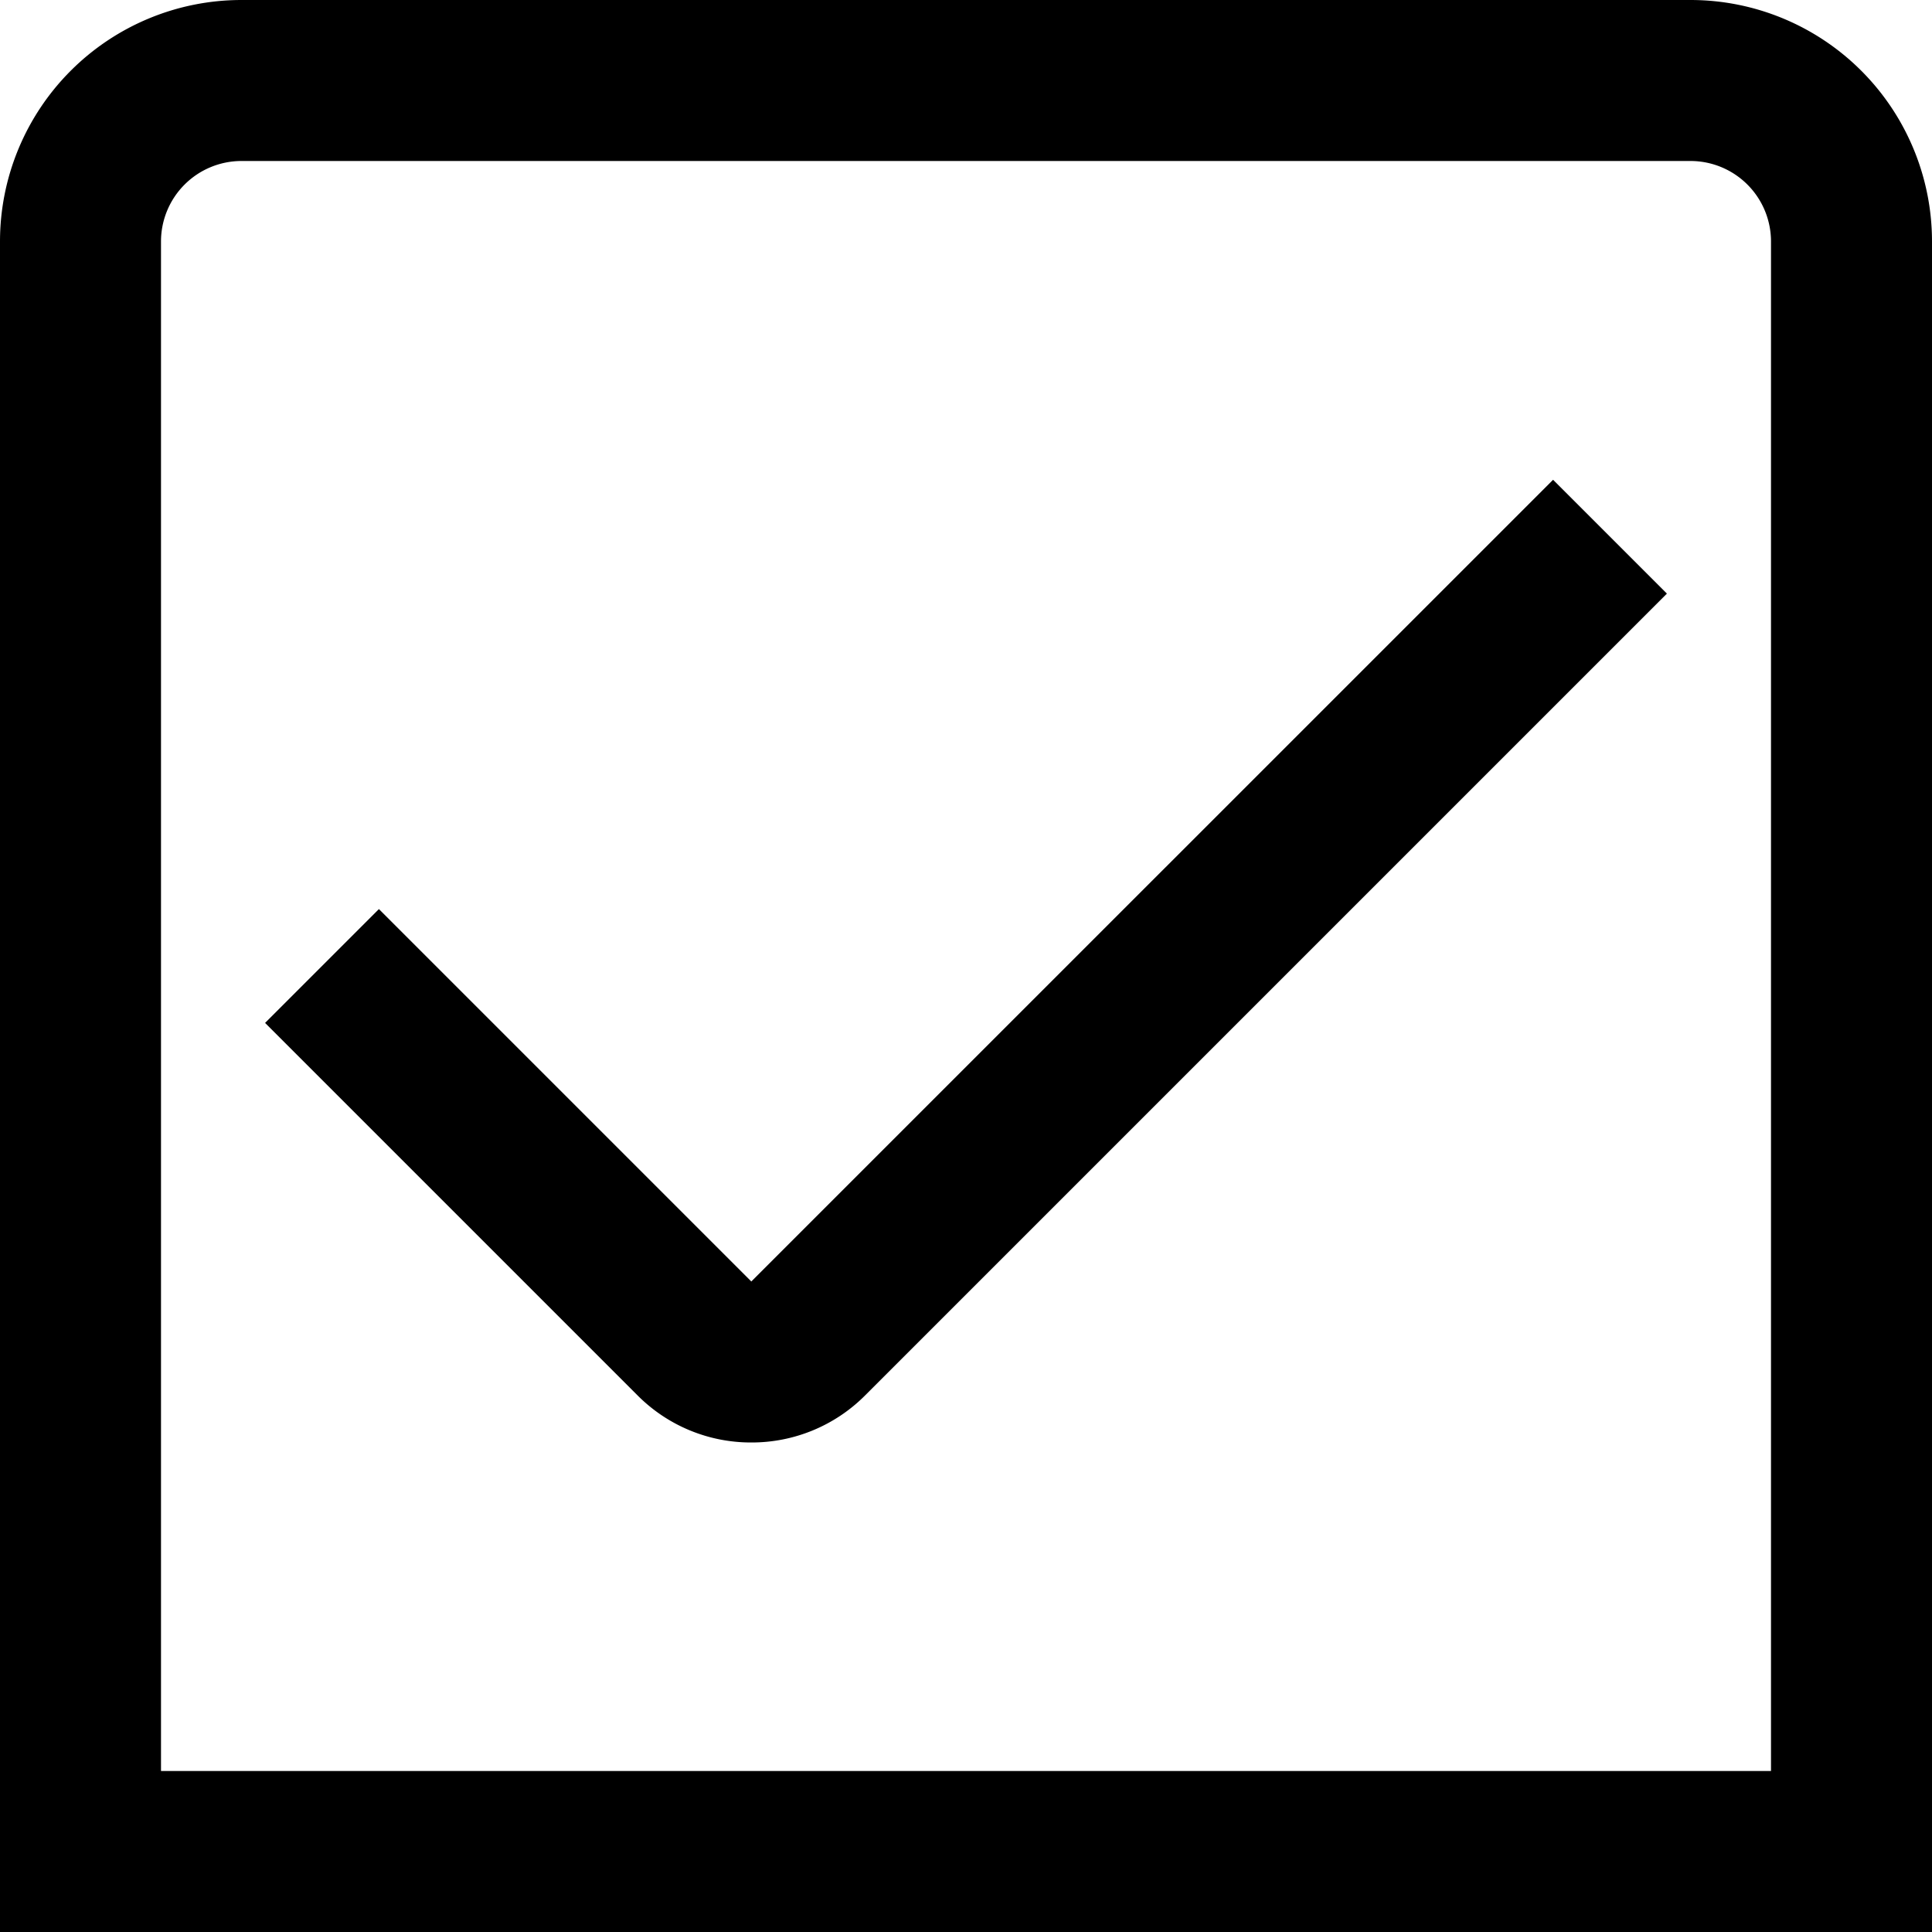 <?xml version="1.0" encoding="UTF-8"?>
<svg xmlns="http://www.w3.org/2000/svg" viewBox="0 0 24 24" width="512" height="512"><g id="_01_align_center" data-name="01 align center"><path d="M24,24H0V3A3,3,0,0,1,3,0H21a3,3,0,0,1,3,3ZM2,22H22V3a1,1,0,0,0-1-1H3A1,1,0,0,0,2,3Z"/><path d="M9.333,17.919a1.985,1.985,0,0,1-1.414-.586L3.293,12.707l1.414-1.414,4.626,4.626,9.96-9.959,1.414,1.414-9.959,9.959A1.987,1.987,0,0,1,9.333,17.919Z"/></g></svg>
